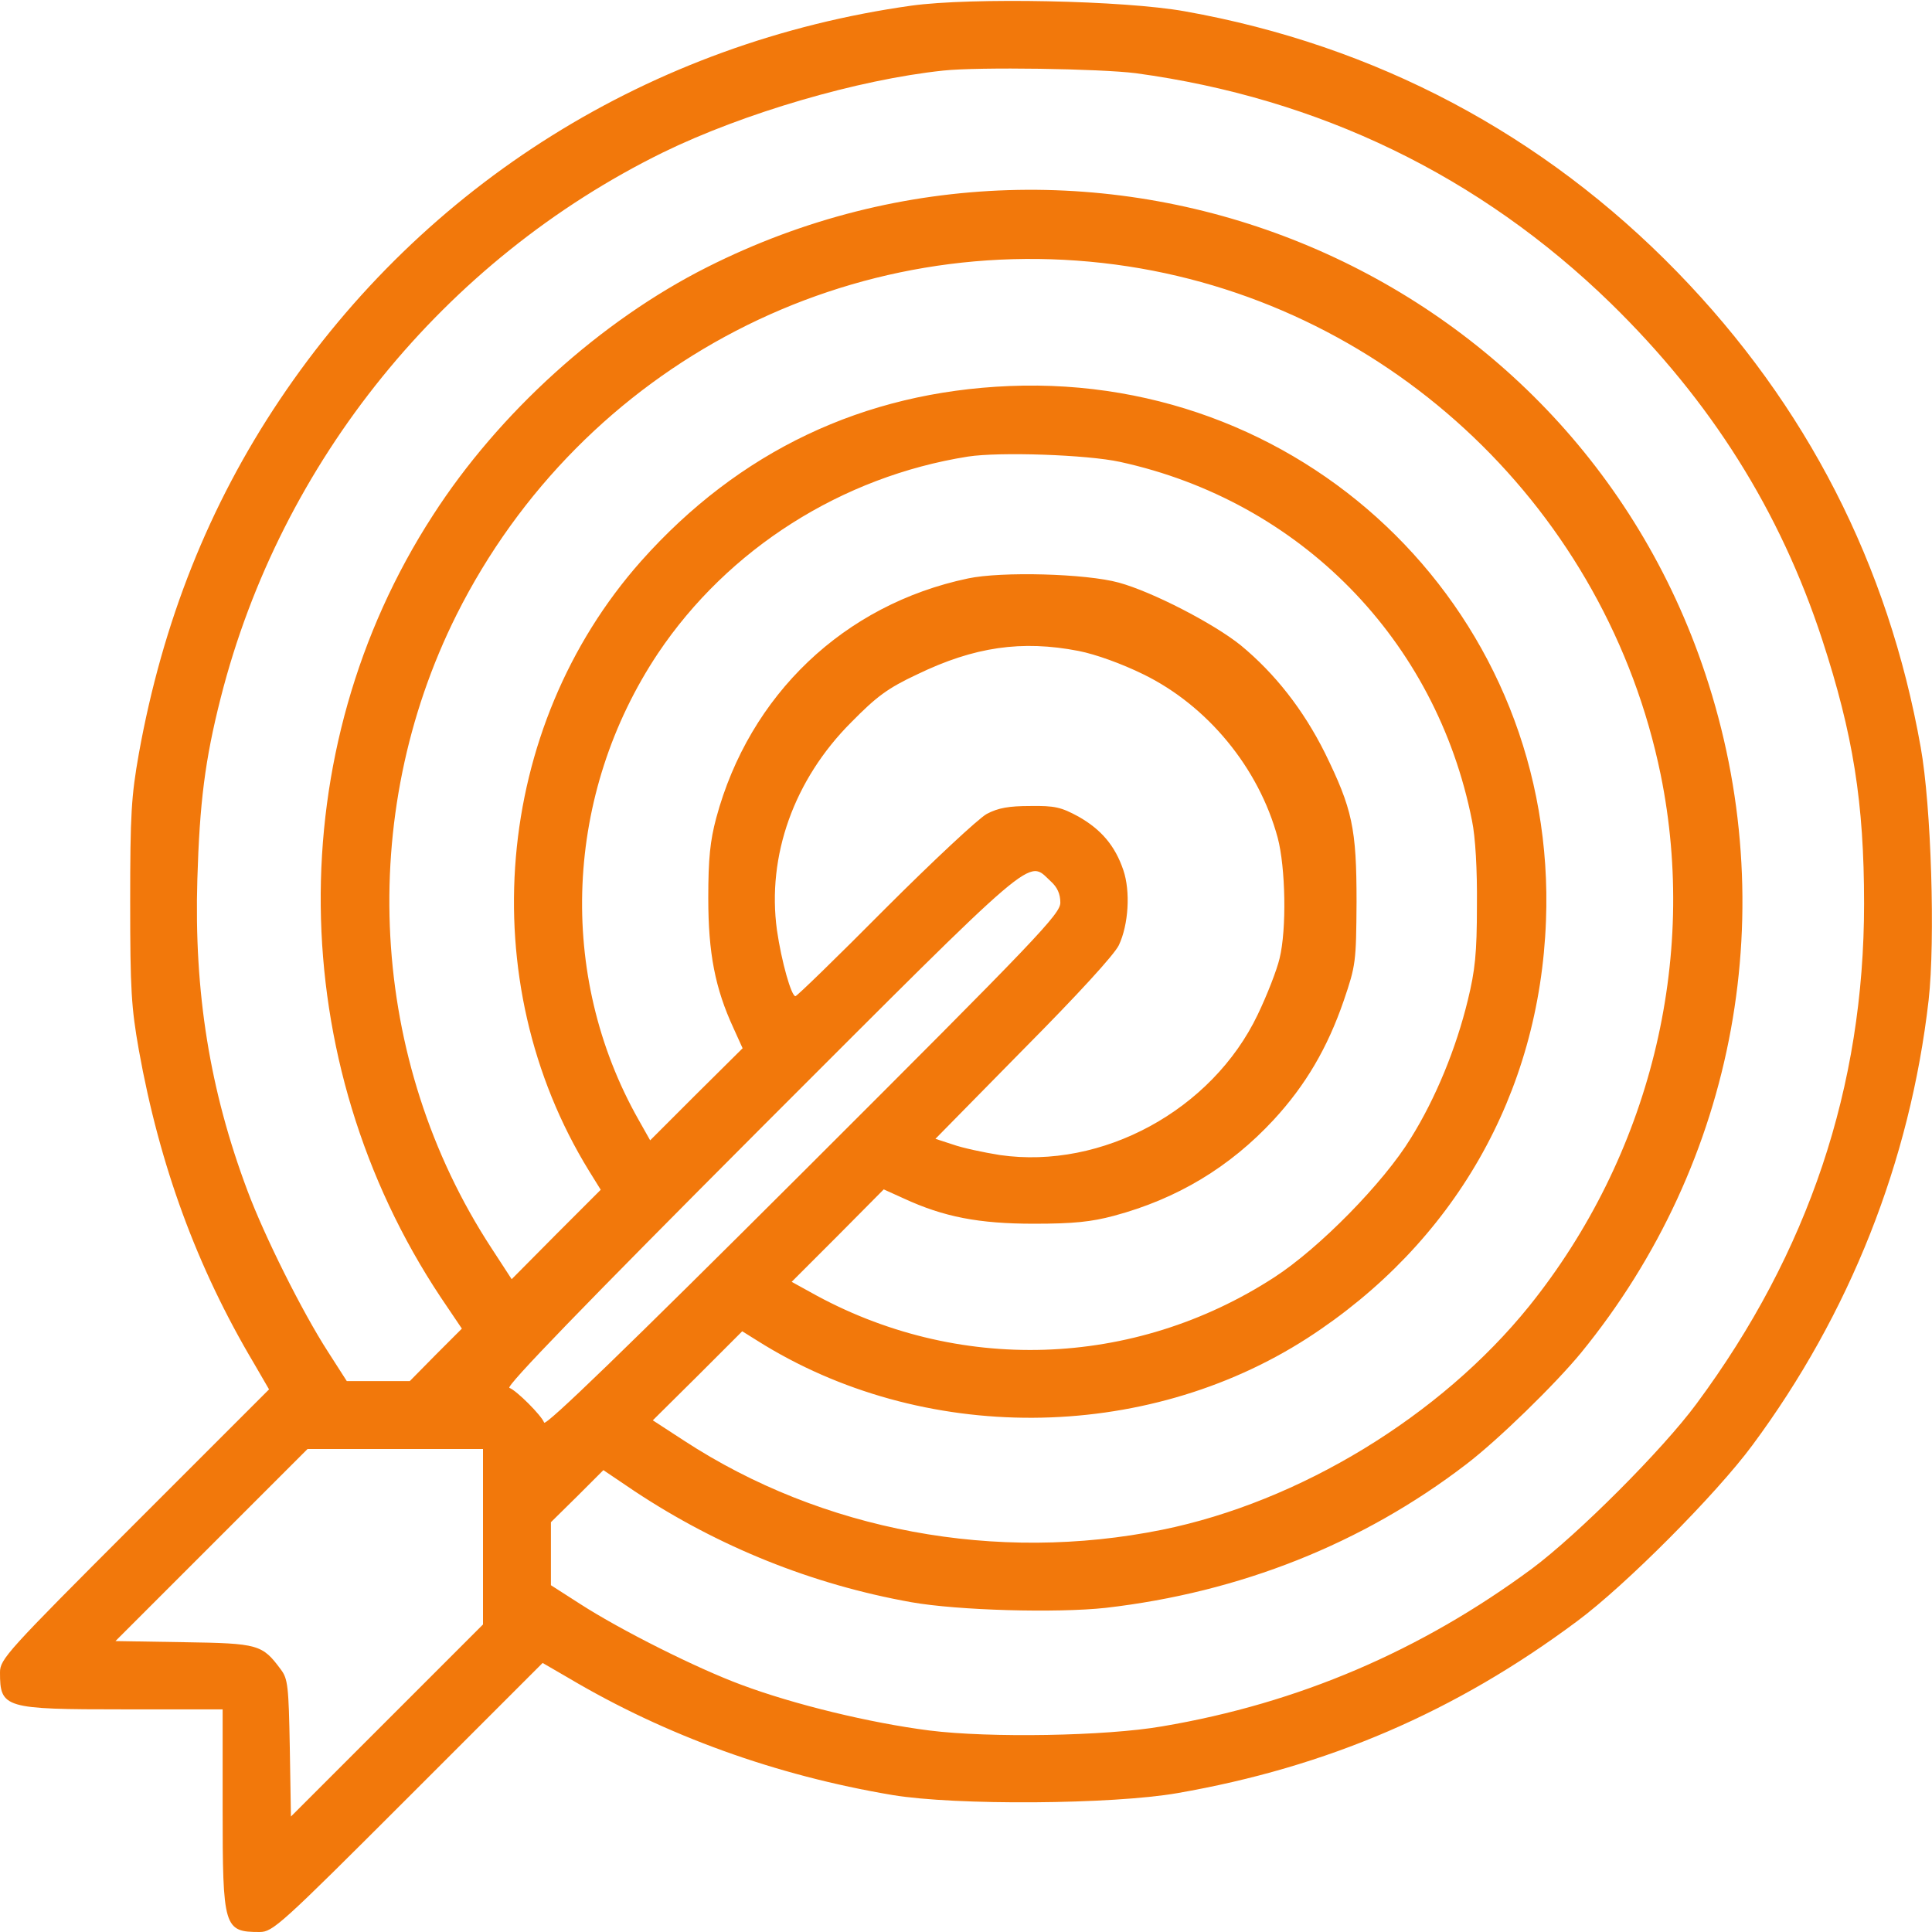 <?xml version="1.0" standalone="no"?>
<!DOCTYPE svg PUBLIC "-//W3C//DTD SVG 20010904//EN"
 "http://www.w3.org/TR/2001/REC-SVG-20010904/DTD/svg10.dtd">
<svg version="1.0" xmlns="http://www.w3.org/2000/svg"
 width="512pt" height="512pt" viewBox="0 0 512 512"
 preserveAspectRatio="xMidYMid meet">
<g transform="translate(0,512) scale(0.1,-0.1)"
fill="#F2780B" stroke="none">
<path d="M2415 5105 c-690 -97 -1290 -472 -1674 -1045 -187 -279 -310 -588
-373 -937 -20 -113 -23 -160 -23 -393 0 -233 3 -280 23 -393 55 -306 154 -576
305 -830 l40 -69 -356 -356 c-339 -339 -357 -359 -357 -394 0 -95 11 -98 330
-98 l260 0 0 -260 c0 -319 3 -330 98 -330 35 0 55 18 394 357 l356 356 69 -40
c258 -153 549 -258 858 -310 168 -28 583 -25 755 5 397 69 737 215 1060 456
127 94 368 336 464 466 258 348 418 752 467 1179 18 159 7 516 -21 671 -86
484 -302 906 -645 1259 -355 365 -799 601 -1305 691 -161 29 -566 37 -725 15z
m595 -179 c486 -66 912 -272 1259 -610 265 -259 448 -549 560 -891 82 -251
111 -432 111 -700 0 -485 -147 -924 -444 -1325 -90 -122 -314 -346 -436 -437
-295 -218 -619 -357 -980 -418 -150 -26 -458 -31 -617 -11 -157 20 -359 69
-498 121 -119 44 -320 145 -427 214 l-78 50 0 83 0 84 70 69 69 69 83 -56
c222 -147 470 -247 733 -294 124 -22 386 -29 515 -15 356 41 681 170 955 380
83 63 236 212 305 296 413 506 536 1179 329 1800 -362 1088 -1613 1597 -2645
1077 -282 -142 -552 -386 -727 -658 -404 -624 -395 -1446 21 -2072 l56 -83
-69 -69 -69 -70 -84 0 -83 0 -50 78 c-69 107 -169 308 -213 426 -100 266 -142
526 -133 826 6 202 20 316 62 481 159 626 592 1160 1172 1445 213 104 516 193
743 217 95 10 415 5 510 -7z m-20 -512 c701 -108 1268 -649 1411 -1347 100
-491 -29 -1011 -349 -1409 -235 -291 -608 -518 -972 -592 -440 -89 -901 -3
-1267 236 l-83 54 119 118 118 118 40 -25 c436 -275 1025 -272 1458 7 388 251
615 647 632 1106 31 802 -620 1450 -1422 1417 -387 -16 -717 -173 -976 -464
-391 -441 -448 -1112 -138 -1616 l31 -50 -118 -118 -118 -119 -54 83 c-324
496 -359 1144 -92 1678 333 664 1049 1035 1780 923z m-22 -518 c477 -104 838
-471 933 -951 9 -43 14 -130 13 -225 0 -127 -5 -172 -24 -250 -31 -128 -85
-260 -151 -366 -72 -118 -243 -292 -362 -369 -373 -242 -842 -257 -1230 -39
l-49 27 122 122 122 123 53 -24 c106 -49 199 -67 345 -67 105 0 152 5 212 21
168 45 307 129 423 254 85 92 143 191 186 316 32 94 33 102 34 262 0 195 -11
246 -84 395 -57 114 -132 210 -223 285 -72 58 -235 142 -323 166 -87 24 -311
30 -400 11 -328 -69 -579 -308 -667 -635 -16 -60 -21 -107 -21 -212 0 -146 18
-239 67 -345 l24 -53 -123 -122 -122 -122 -31 55 c-217 384 -196 864 52 1236
186 277 487 468 821 521 84 13 316 5 403 -14z m-110 -501 c46 -9 115 -34 172
-62 170 -83 306 -248 356 -433 21 -79 24 -243 5 -320 -7 -30 -33 -97 -58 -149
-121 -253 -412 -411 -683 -372 -44 7 -100 19 -125 28 l-46 15 233 237 c144
145 241 251 253 276 26 55 31 143 12 199 -22 65 -59 108 -119 142 -46 25 -63
29 -128 28 -56 0 -85 -5 -115 -21 -22 -12 -143 -125 -270 -252 -126 -127 -233
-231 -237 -231 -11 0 -37 92 -49 175 -27 197 45 399 197 551 67 68 96 90 175
127 151 73 277 91 427 62z m-74 -610 c18 -16 26 -34 26 -57 0 -30 -57 -90
-681 -713 -469 -468 -683 -675 -687 -665 -7 19 -73 85 -92 92 -10 4 197 218
665 687 746 746 707 713 769 656z m-1504 -1738 l0 -232 -254 -254 -255 -255
-3 182 c-3 164 -5 183 -24 208 -49 66 -59 69 -256 72 l-182 3 255 255 254 254
232 0 233 0 0 -233z"/>
</g>
</svg>
